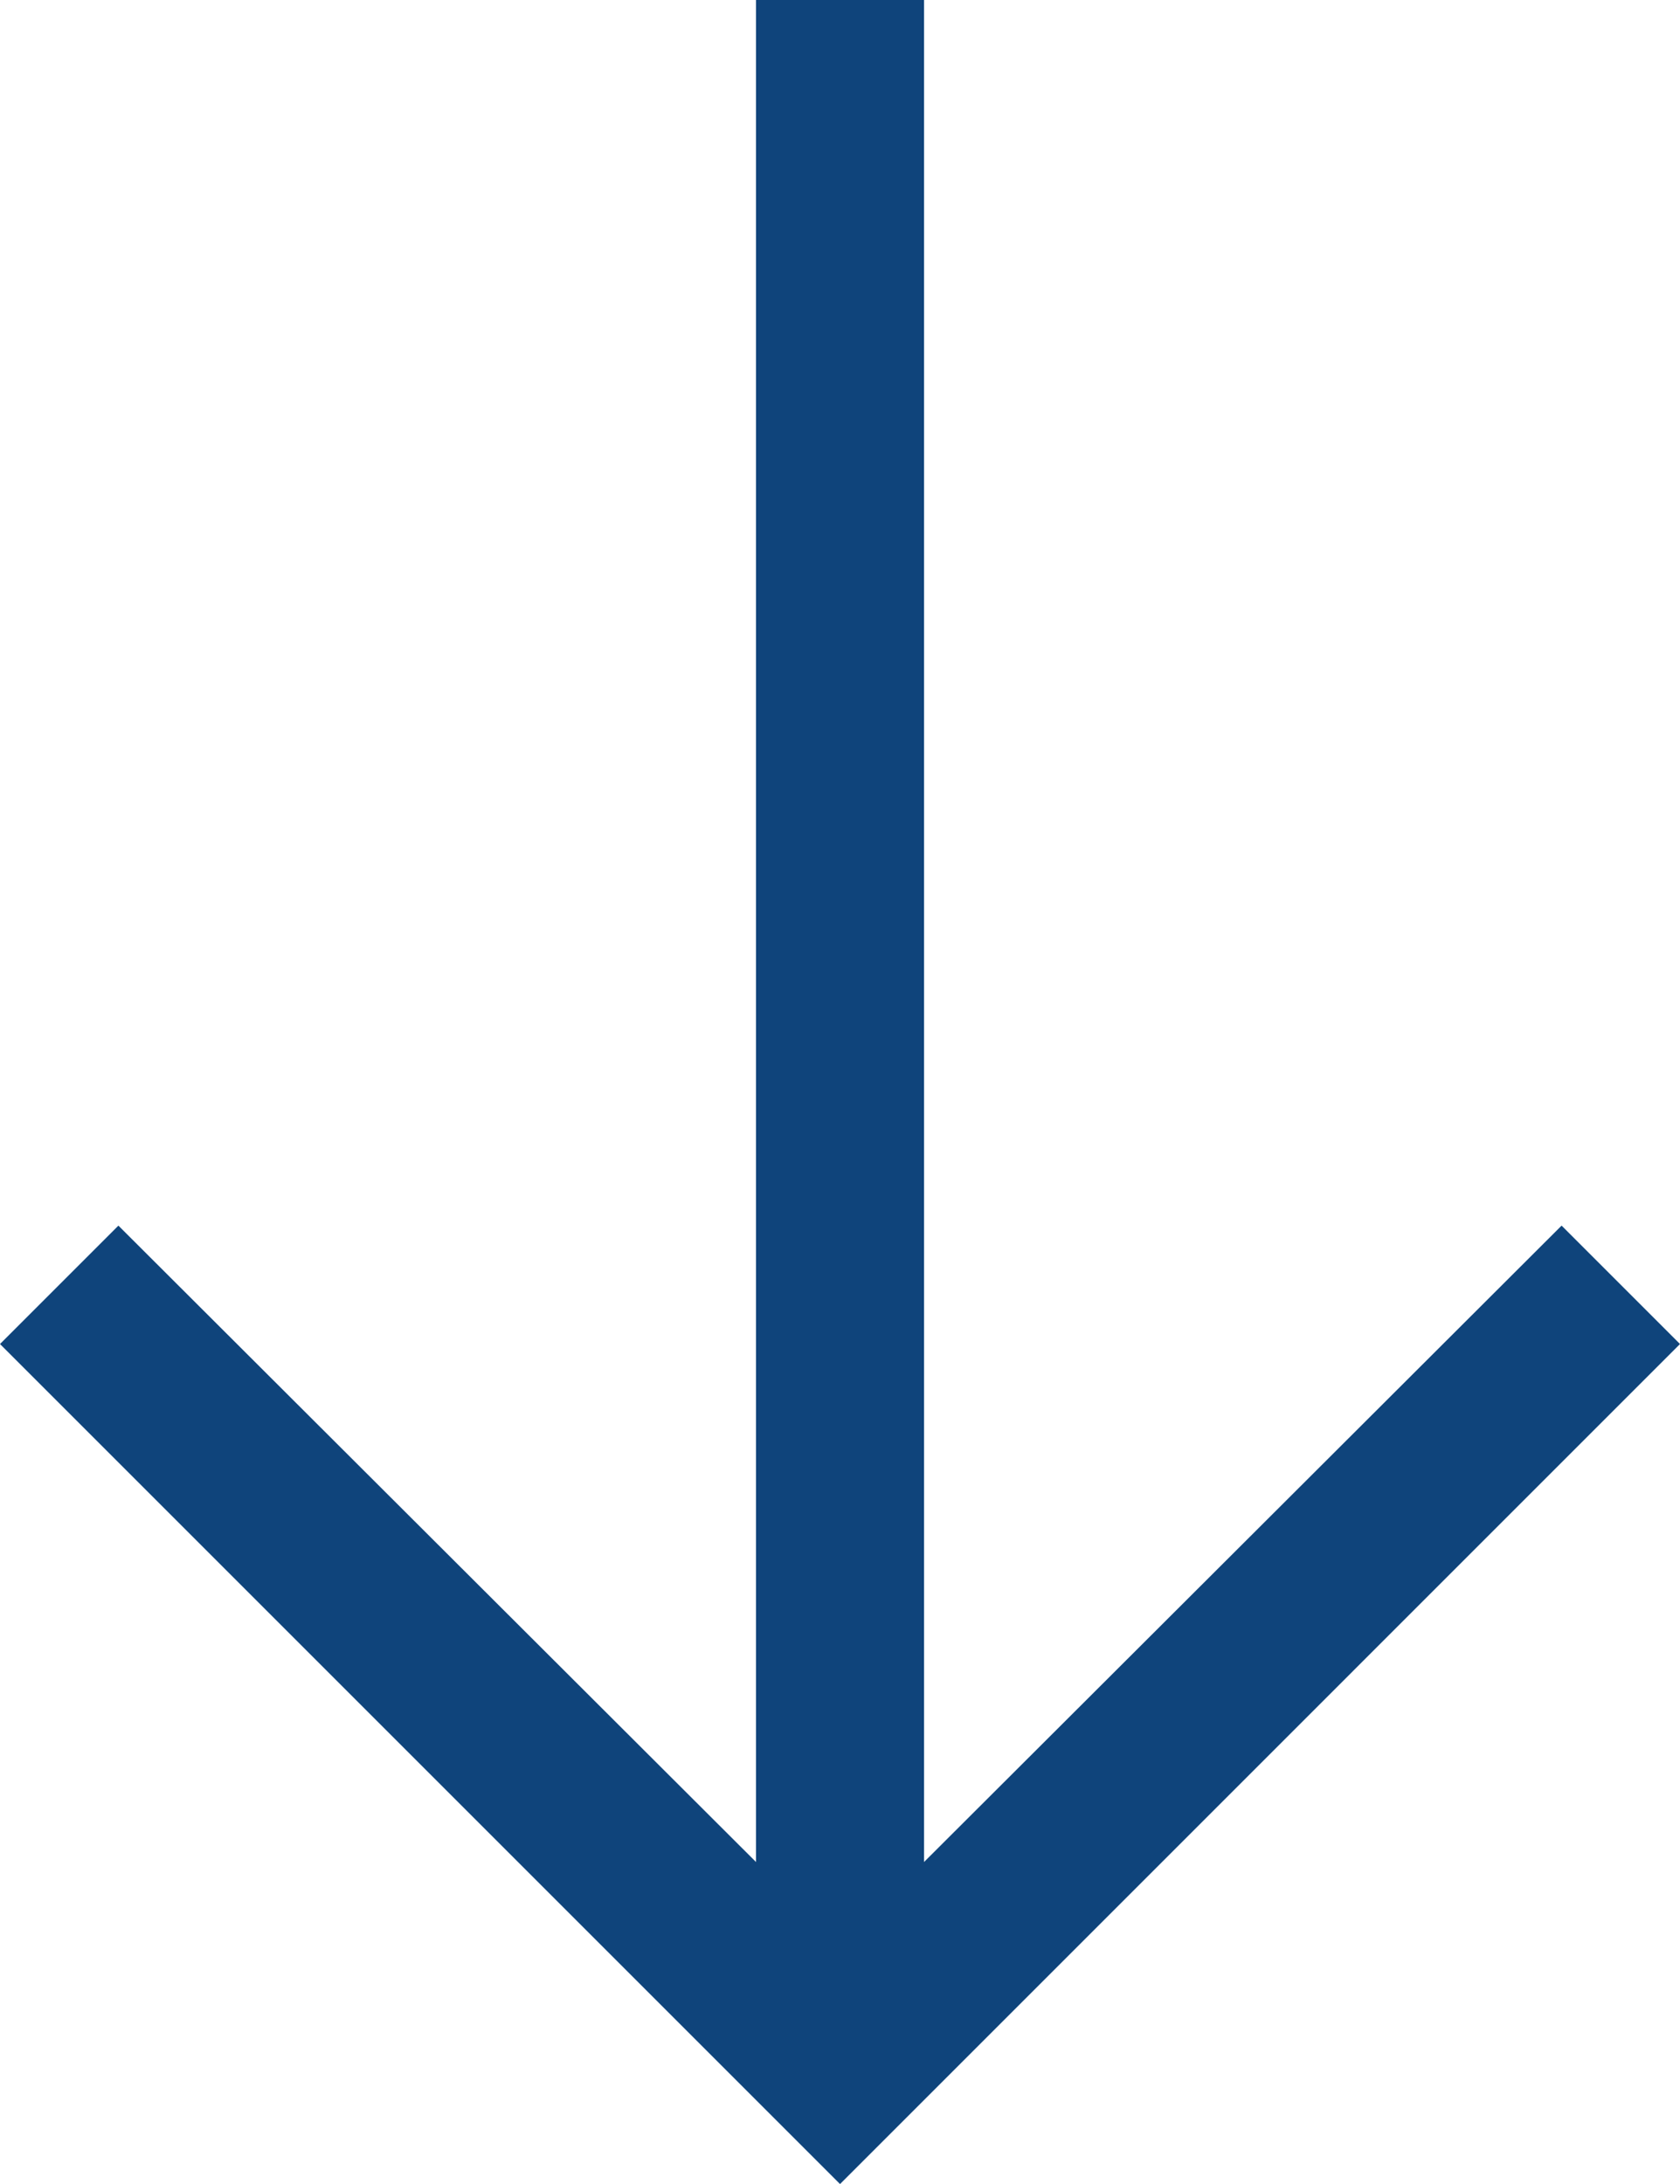 <svg xmlns="http://www.w3.org/2000/svg" width="28.917" height="37.593" viewBox="0 0 28.917 37.593">
  <path id="arrow-down" d="M33.629,23.346,22.655,34.3V2.25H19.763V34.3L8.788,23.346,6.75,25.384,21.209,39.843,35.667,25.384Z" transform="translate(-6.75 -2.25)" fill="#0f447b"/>
</svg>
